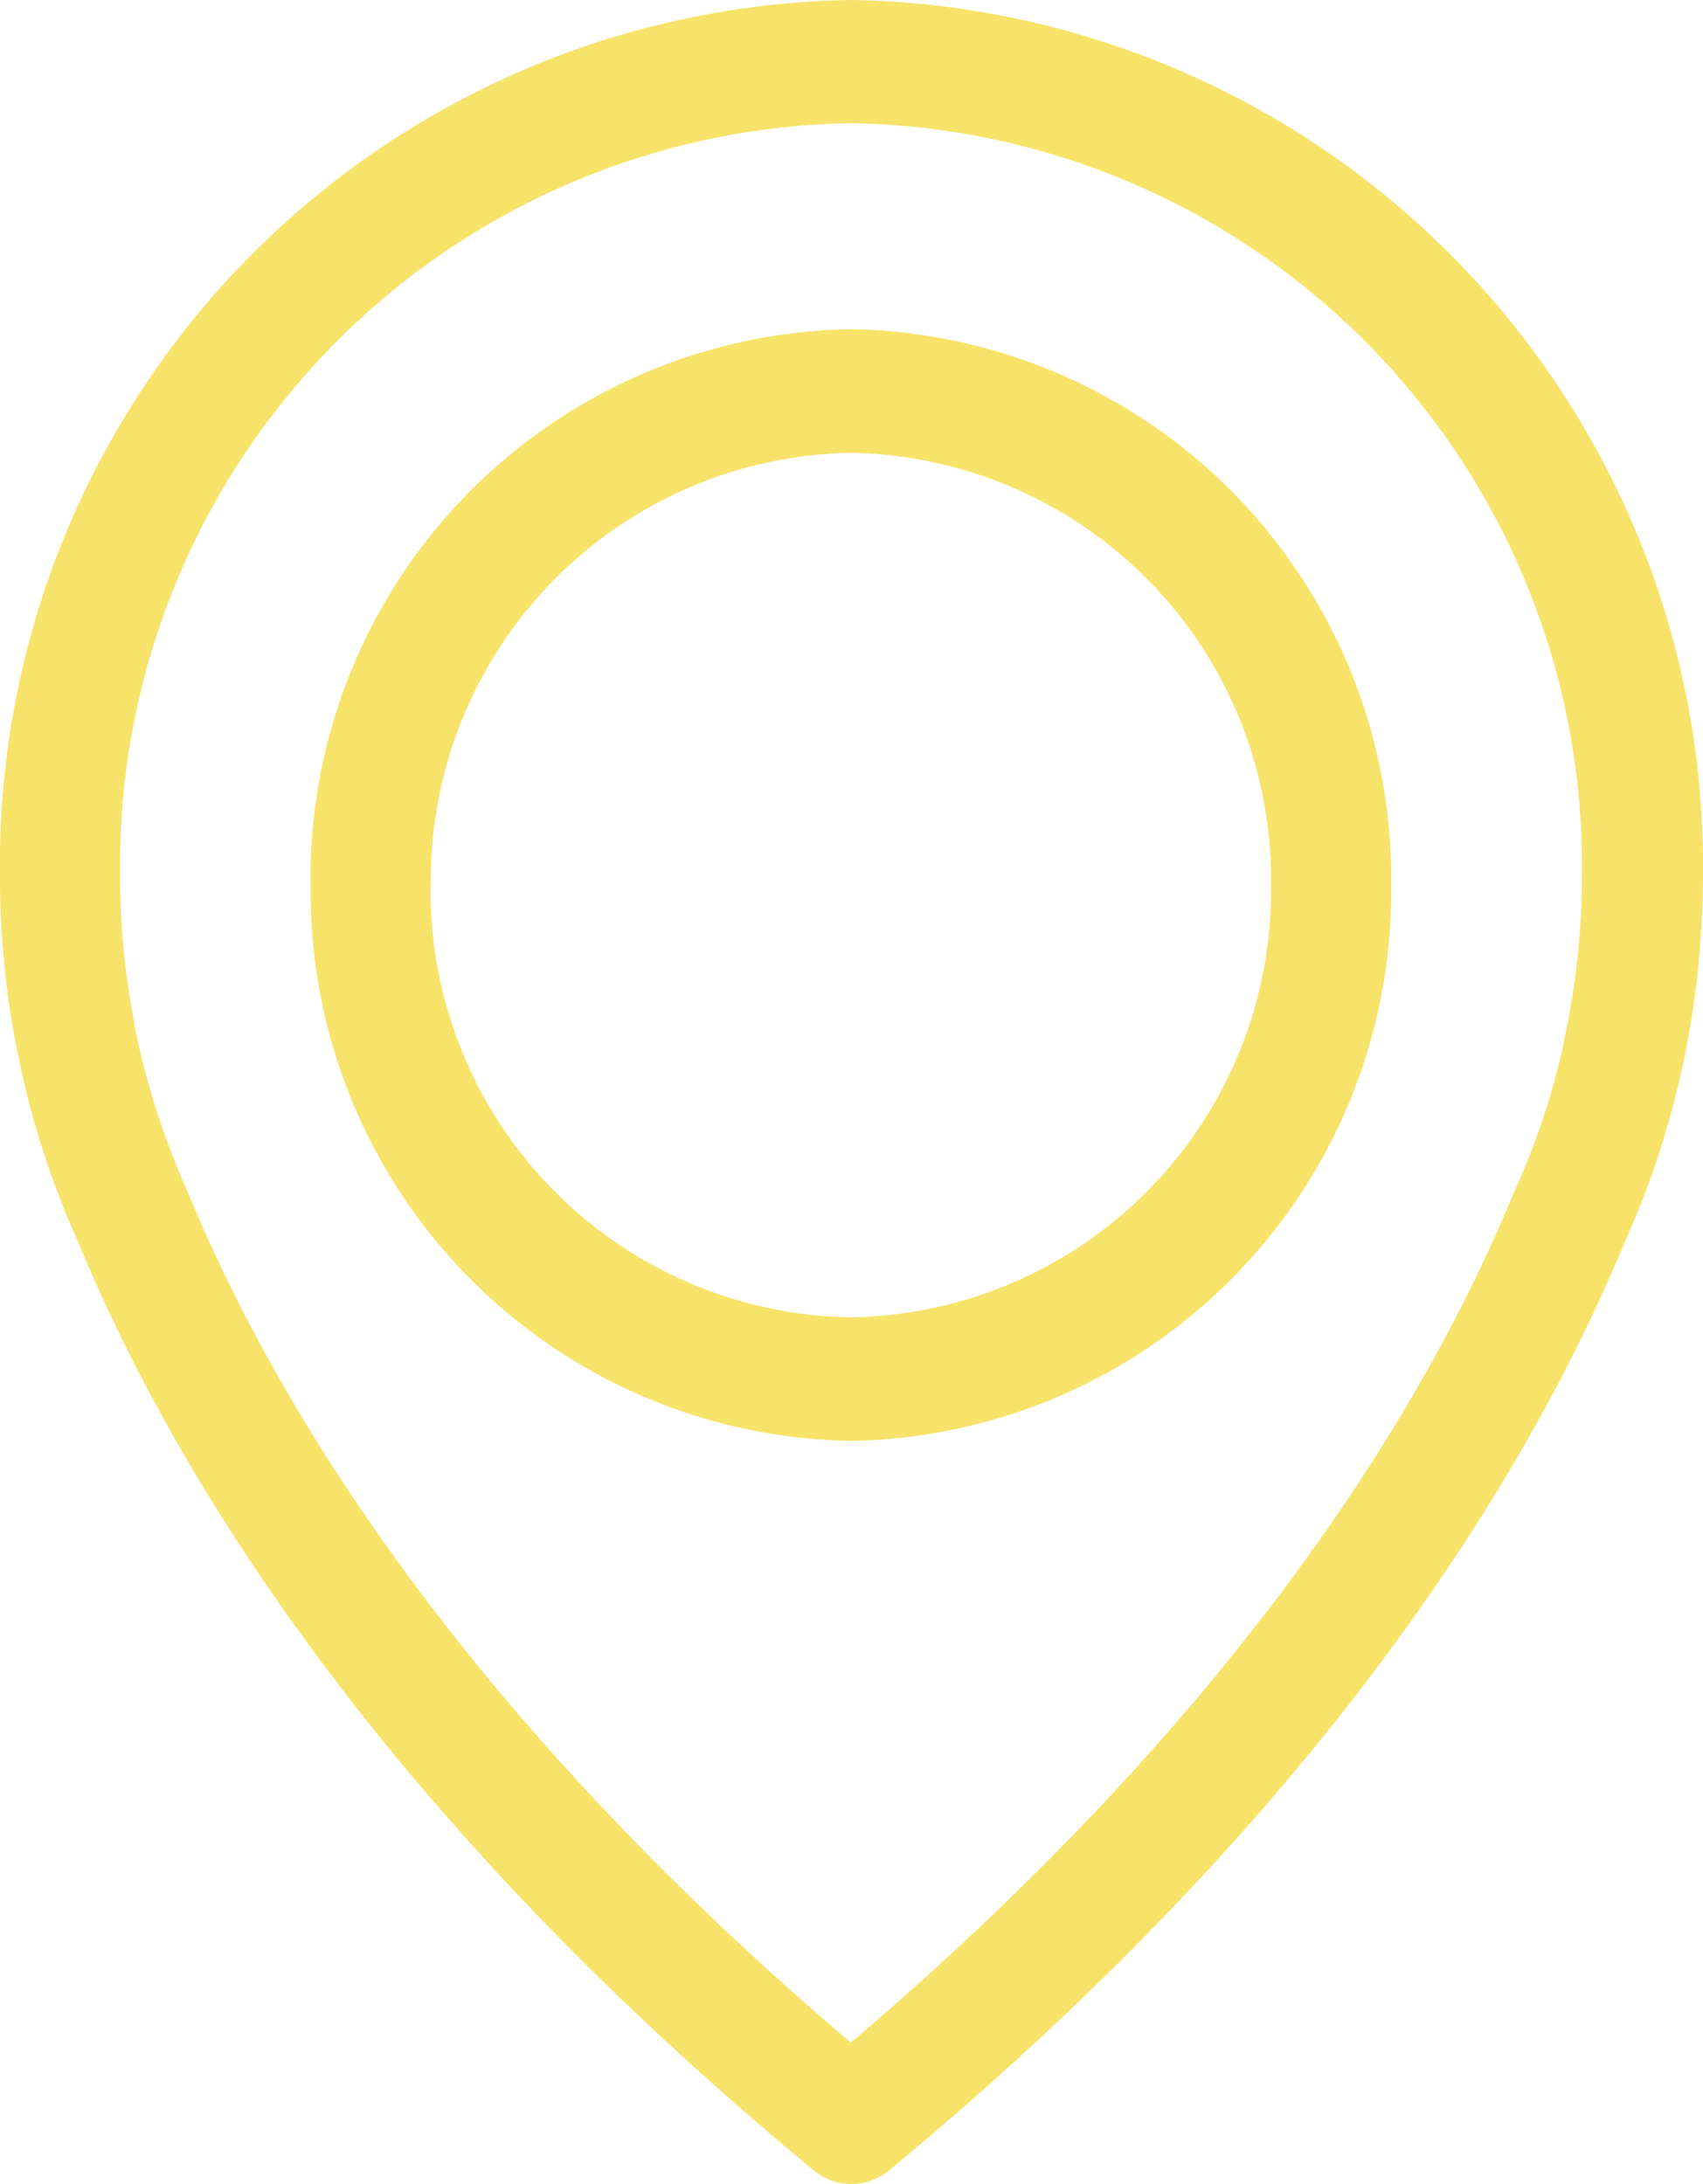 <svg xmlns="http://www.w3.org/2000/svg" width="28.368" height="36.379" viewBox="0 0 28.368 36.379">
  <g id="Grupo_35685" data-name="Grupo 35685" transform="translate(-1203 -7495.881)">
    <path id="União_1" data-name="União 1" d="M-29.446,22.151C-36.816,16.065-40.175,10.382-41.7,6.683a14.6,14.6,0,0,1-.949-2.875c-.059-.274-.089-.435-.1-.489A14.785,14.785,0,0,1-43,.582,14.4,14.4,0,0,1-28.823-14,14.424,14.424,0,0,1-14.632.582a15.348,15.348,0,0,1-.253,2.738c-.007.054-.037.214-.1.489a14.5,14.5,0,0,1-.949,2.875c-1.527,3.7-4.893,9.382-12.256,15.467a.991.991,0,0,1-.63.229A.991.991,0,0,1-29.446,22.151ZM-41,.575a12.773,12.773,0,0,0,.222,2.379c0,.023.007.039.007.054.007.038.022.152.067.328v.015a13.144,13.144,0,0,0,.823,2.487c.007.007.007.023.014.031,1.387,3.379,4.426,8.534,11.04,14.155C-22.21,14.4-19.17,9.247-17.784,5.868c.008-.008.008-.023.015-.031a12.4,12.4,0,0,0,.823-2.487V3.335c.037-.175.059-.29.067-.328,0-.015.008-.031.008-.046A12.814,12.814,0,0,0-16.649.575,12.37,12.37,0,0,0-28.823-11.948,12.37,12.37,0,0,0-41,.575Zm3.173.168a9.146,9.146,0,0,1,9-9.259,9.147,9.147,0,0,1,9,9.259,9.147,9.147,0,0,1-9,9.258A9.146,9.146,0,0,1-37.824.743Zm2,0a7.11,7.11,0,0,0,7,7.2,7.11,7.11,0,0,0,7-7.2,7.115,7.115,0,0,0-7-7.2A7.115,7.115,0,0,0-35.823.743Z" transform="translate(1246 7509.881)" fill="#f7e369"/>
  </g>
</svg>
